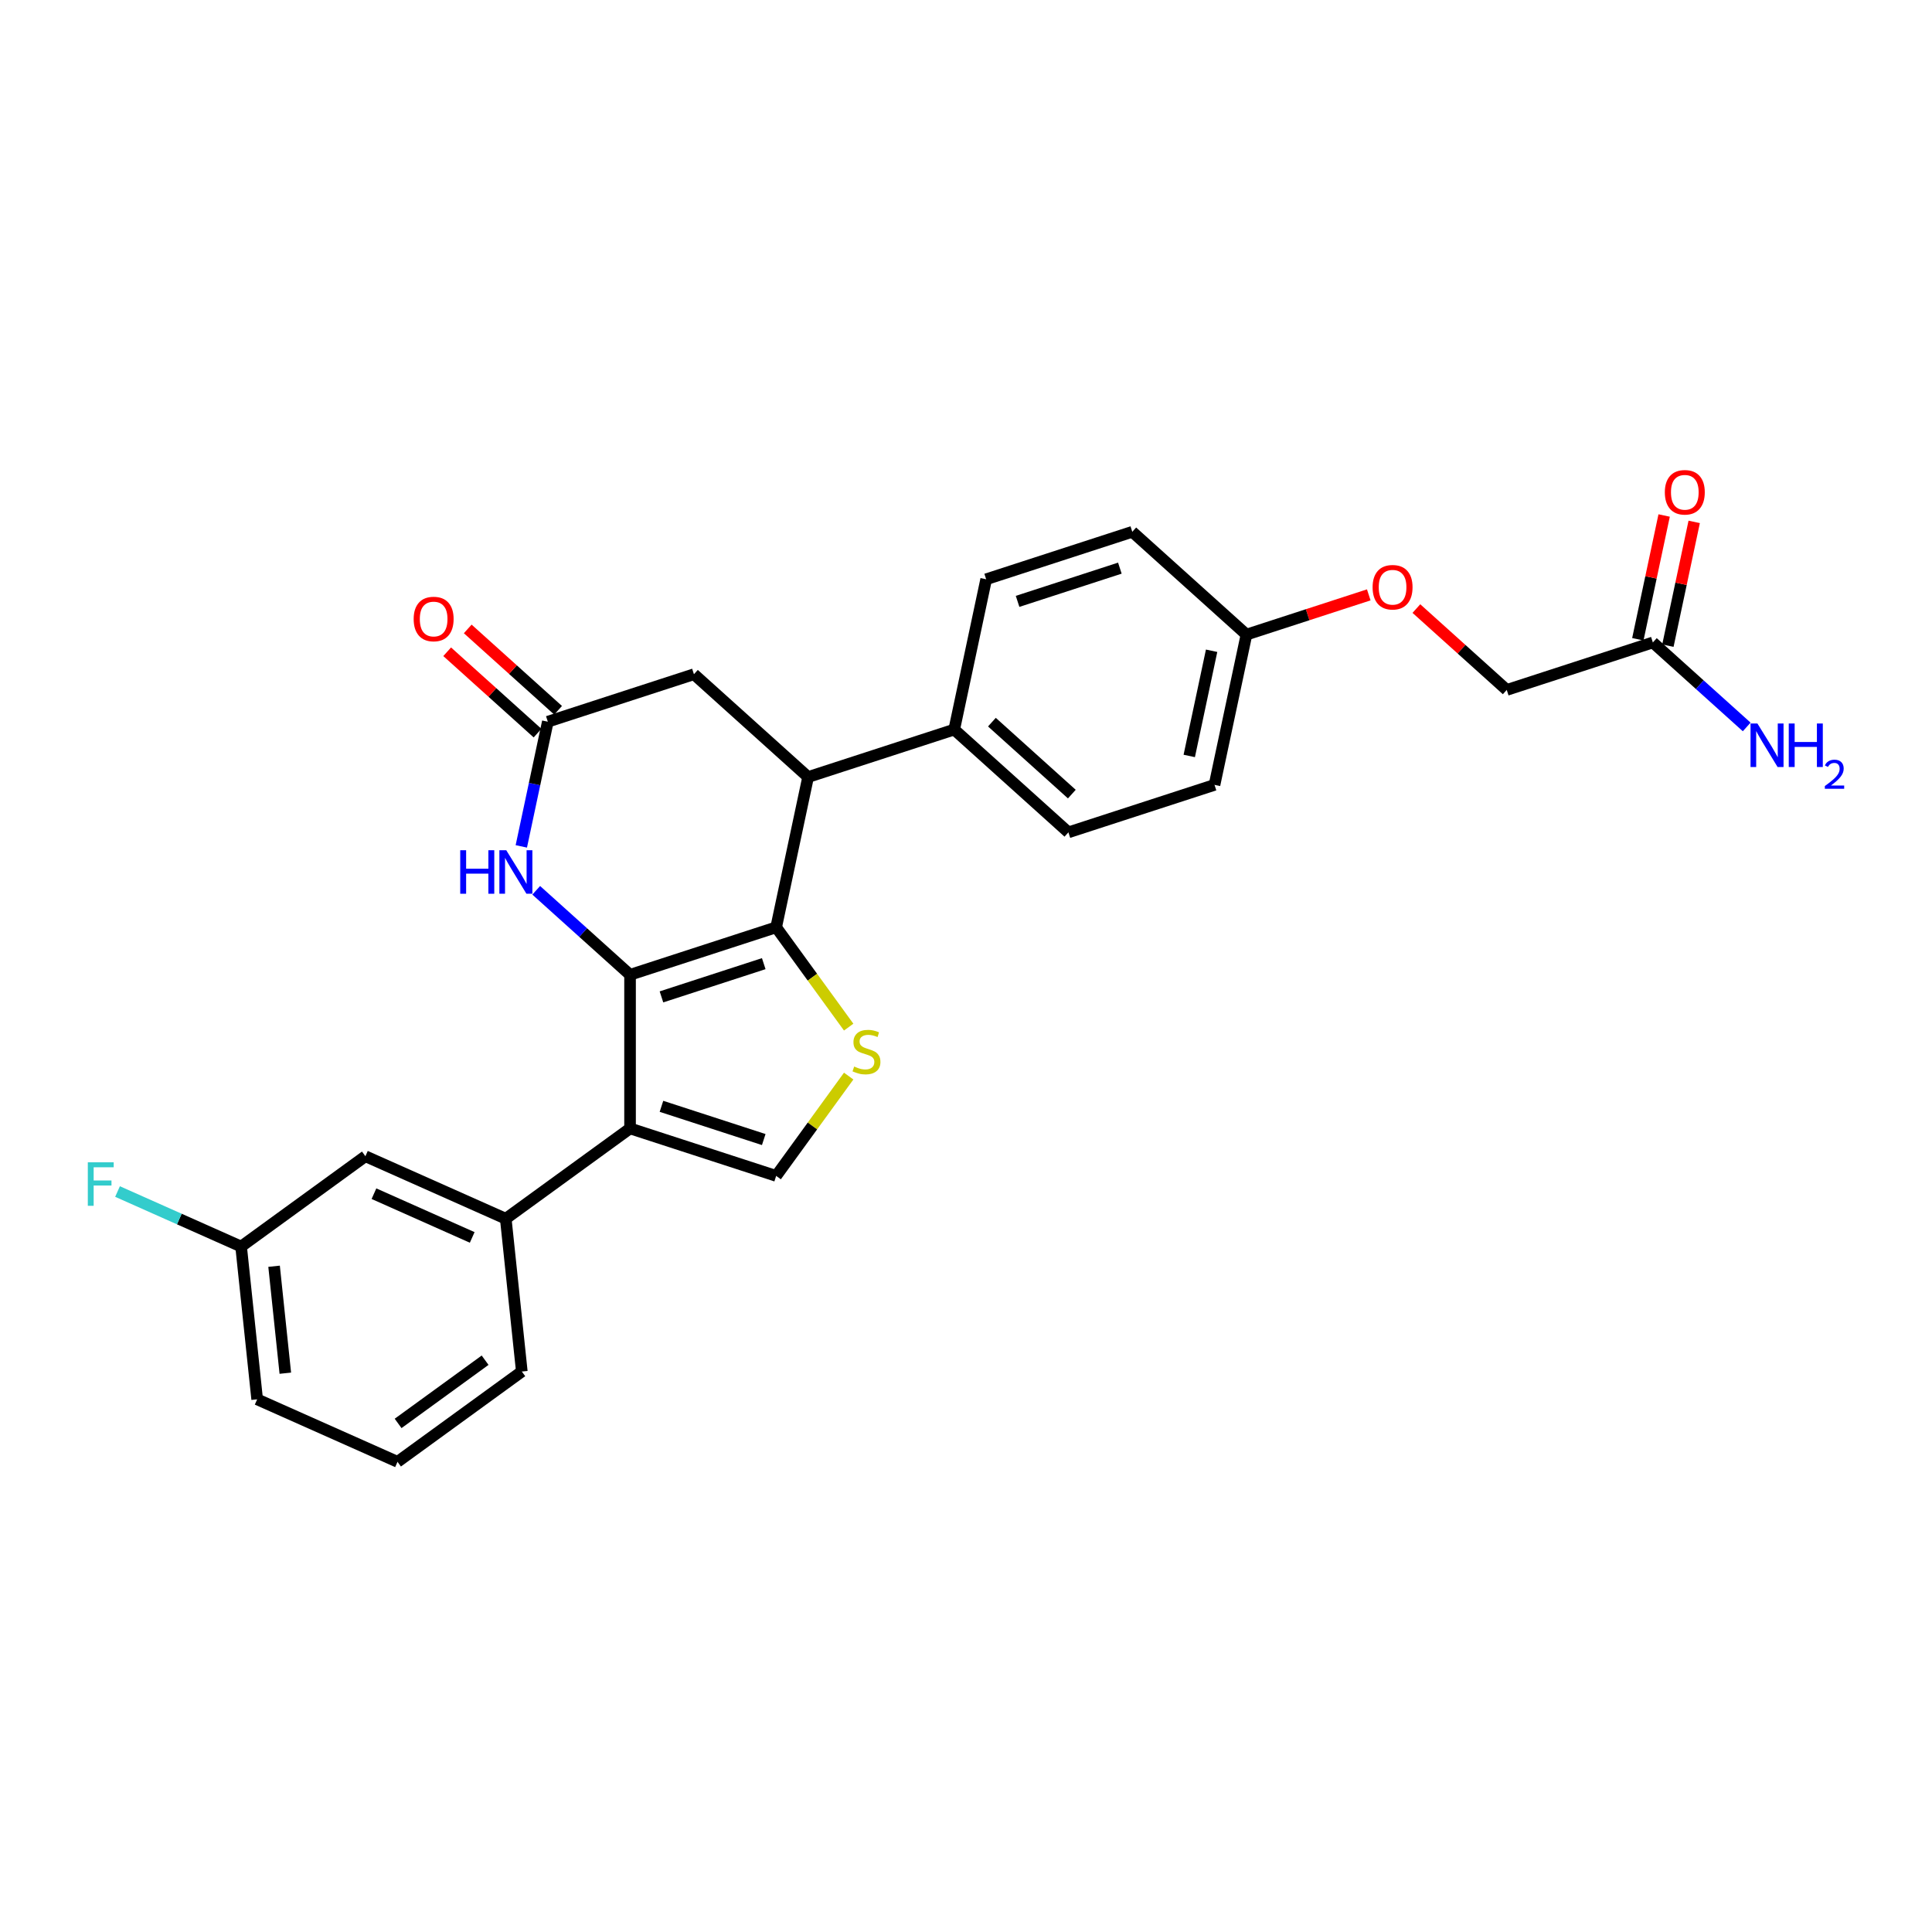 <?xml version='1.0' encoding='iso-8859-1'?>
<svg version='1.1' baseProfile='full'
              xmlns='http://www.w3.org/2000/svg'
                      xmlns:rdkit='http://www.rdkit.org/xml'
                      xmlns:xlink='http://www.w3.org/1999/xlink'
                  xml:space='preserve'
width='1000px' height='1000px' viewBox='0 0 1000 1000'>
<!-- END OF HEADER -->
<rect style='opacity:1.0;fill:#FFFFFF;stroke:none' width='1000' height='1000' x='0' y='0'> </rect>
<path class='bond-0' d='M 326.112,504.548 L 401.742,479.974' style='fill:none;fill-rule:evenodd;stroke:#000000;stroke-width:6px;stroke-linecap:butt;stroke-linejoin:miter;stroke-opacity:1' />
<path class='bond-0' d='M 342.371,515.987 L 395.312,498.786' style='fill:none;fill-rule:evenodd;stroke:#000000;stroke-width:6px;stroke-linecap:butt;stroke-linejoin:miter;stroke-opacity:1' />
<path class='bond-1' d='M 326.112,504.548 L 326.112,584.069' style='fill:none;fill-rule:evenodd;stroke:#000000;stroke-width:6px;stroke-linecap:butt;stroke-linejoin:miter;stroke-opacity:1' />
<path class='bond-3' d='M 326.112,504.548 L 301.829,482.682' style='fill:none;fill-rule:evenodd;stroke:#000000;stroke-width:6px;stroke-linecap:butt;stroke-linejoin:miter;stroke-opacity:1' />
<path class='bond-3' d='M 301.829,482.682 L 277.545,460.817' style='fill:none;fill-rule:evenodd;stroke:#0000FF;stroke-width:6px;stroke-linecap:butt;stroke-linejoin:miter;stroke-opacity:1' />
<path class='bond-2' d='M 401.742,479.974 L 420.508,505.804' style='fill:none;fill-rule:evenodd;stroke:#000000;stroke-width:6px;stroke-linecap:butt;stroke-linejoin:miter;stroke-opacity:1' />
<path class='bond-2' d='M 420.508,505.804 L 439.275,531.634' style='fill:none;fill-rule:evenodd;stroke:#CCCC00;stroke-width:6px;stroke-linecap:butt;stroke-linejoin:miter;stroke-opacity:1' />
<path class='bond-5' d='M 401.742,479.974 L 418.275,402.19' style='fill:none;fill-rule:evenodd;stroke:#000000;stroke-width:6px;stroke-linecap:butt;stroke-linejoin:miter;stroke-opacity:1' />
<path class='bond-4' d='M 326.112,584.069 L 401.742,608.643' style='fill:none;fill-rule:evenodd;stroke:#000000;stroke-width:6px;stroke-linecap:butt;stroke-linejoin:miter;stroke-opacity:1' />
<path class='bond-4' d='M 342.371,572.629 L 395.312,589.831' style='fill:none;fill-rule:evenodd;stroke:#000000;stroke-width:6px;stroke-linecap:butt;stroke-linejoin:miter;stroke-opacity:1' />
<path class='bond-7' d='M 326.112,584.069 L 261.778,630.811' style='fill:none;fill-rule:evenodd;stroke:#000000;stroke-width:6px;stroke-linecap:butt;stroke-linejoin:miter;stroke-opacity:1' />
<path class='bond-27' d='M 439.275,556.983 L 420.508,582.813' style='fill:none;fill-rule:evenodd;stroke:#CCCC00;stroke-width:6px;stroke-linecap:butt;stroke-linejoin:miter;stroke-opacity:1' />
<path class='bond-27' d='M 420.508,582.813 L 401.742,608.643' style='fill:none;fill-rule:evenodd;stroke:#000000;stroke-width:6px;stroke-linecap:butt;stroke-linejoin:miter;stroke-opacity:1' />
<path class='bond-6' d='M 269.832,438.089 L 276.691,405.821' style='fill:none;fill-rule:evenodd;stroke:#0000FF;stroke-width:6px;stroke-linecap:butt;stroke-linejoin:miter;stroke-opacity:1' />
<path class='bond-6' d='M 276.691,405.821 L 283.55,373.553' style='fill:none;fill-rule:evenodd;stroke:#000000;stroke-width:6px;stroke-linecap:butt;stroke-linejoin:miter;stroke-opacity:1' />
<path class='bond-9' d='M 418.275,402.19 L 493.905,377.617' style='fill:none;fill-rule:evenodd;stroke:#000000;stroke-width:6px;stroke-linecap:butt;stroke-linejoin:miter;stroke-opacity:1' />
<path class='bond-28' d='M 418.275,402.19 L 359.179,348.98' style='fill:none;fill-rule:evenodd;stroke:#000000;stroke-width:6px;stroke-linecap:butt;stroke-linejoin:miter;stroke-opacity:1' />
<path class='bond-8' d='M 283.55,373.553 L 359.179,348.98' style='fill:none;fill-rule:evenodd;stroke:#000000;stroke-width:6px;stroke-linecap:butt;stroke-linejoin:miter;stroke-opacity:1' />
<path class='bond-12' d='M 288.871,367.644 L 265.486,346.588' style='fill:none;fill-rule:evenodd;stroke:#000000;stroke-width:6px;stroke-linecap:butt;stroke-linejoin:miter;stroke-opacity:1' />
<path class='bond-12' d='M 265.486,346.588 L 242.1,325.532' style='fill:none;fill-rule:evenodd;stroke:#FF0000;stroke-width:6px;stroke-linecap:butt;stroke-linejoin:miter;stroke-opacity:1' />
<path class='bond-12' d='M 278.229,379.463 L 254.843,358.407' style='fill:none;fill-rule:evenodd;stroke:#000000;stroke-width:6px;stroke-linecap:butt;stroke-linejoin:miter;stroke-opacity:1' />
<path class='bond-12' d='M 254.843,358.407 L 231.458,337.351' style='fill:none;fill-rule:evenodd;stroke:#FF0000;stroke-width:6px;stroke-linecap:butt;stroke-linejoin:miter;stroke-opacity:1' />
<path class='bond-11' d='M 261.778,630.811 L 189.131,598.467' style='fill:none;fill-rule:evenodd;stroke:#000000;stroke-width:6px;stroke-linecap:butt;stroke-linejoin:miter;stroke-opacity:1' />
<path class='bond-11' d='M 244.412,640.489 L 193.559,617.848' style='fill:none;fill-rule:evenodd;stroke:#000000;stroke-width:6px;stroke-linecap:butt;stroke-linejoin:miter;stroke-opacity:1' />
<path class='bond-24' d='M 261.778,630.811 L 270.09,709.897' style='fill:none;fill-rule:evenodd;stroke:#000000;stroke-width:6px;stroke-linecap:butt;stroke-linejoin:miter;stroke-opacity:1' />
<path class='bond-14' d='M 493.905,377.617 L 553.001,430.827' style='fill:none;fill-rule:evenodd;stroke:#000000;stroke-width:6px;stroke-linecap:butt;stroke-linejoin:miter;stroke-opacity:1' />
<path class='bond-14' d='M 513.411,373.779 L 554.779,411.026' style='fill:none;fill-rule:evenodd;stroke:#000000;stroke-width:6px;stroke-linecap:butt;stroke-linejoin:miter;stroke-opacity:1' />
<path class='bond-15' d='M 493.905,377.617 L 510.438,299.833' style='fill:none;fill-rule:evenodd;stroke:#000000;stroke-width:6px;stroke-linecap:butt;stroke-linejoin:miter;stroke-opacity:1' />
<path class='bond-10' d='M 855.519,332.533 L 779.89,357.106' style='fill:none;fill-rule:evenodd;stroke:#000000;stroke-width:6px;stroke-linecap:butt;stroke-linejoin:miter;stroke-opacity:1' />
<path class='bond-13' d='M 863.298,334.186 L 870.106,302.157' style='fill:none;fill-rule:evenodd;stroke:#000000;stroke-width:6px;stroke-linecap:butt;stroke-linejoin:miter;stroke-opacity:1' />
<path class='bond-13' d='M 870.106,302.157 L 876.914,270.128' style='fill:none;fill-rule:evenodd;stroke:#FF0000;stroke-width:6px;stroke-linecap:butt;stroke-linejoin:miter;stroke-opacity:1' />
<path class='bond-13' d='M 847.741,330.879 L 854.549,298.85' style='fill:none;fill-rule:evenodd;stroke:#000000;stroke-width:6px;stroke-linecap:butt;stroke-linejoin:miter;stroke-opacity:1' />
<path class='bond-13' d='M 854.549,298.85 L 861.357,266.821' style='fill:none;fill-rule:evenodd;stroke:#FF0000;stroke-width:6px;stroke-linecap:butt;stroke-linejoin:miter;stroke-opacity:1' />
<path class='bond-18' d='M 855.519,332.533 L 879.803,354.398' style='fill:none;fill-rule:evenodd;stroke:#000000;stroke-width:6px;stroke-linecap:butt;stroke-linejoin:miter;stroke-opacity:1' />
<path class='bond-18' d='M 879.803,354.398 L 904.087,376.263' style='fill:none;fill-rule:evenodd;stroke:#0000FF;stroke-width:6px;stroke-linecap:butt;stroke-linejoin:miter;stroke-opacity:1' />
<path class='bond-20' d='M 189.131,598.467 L 124.797,645.208' style='fill:none;fill-rule:evenodd;stroke:#000000;stroke-width:6px;stroke-linecap:butt;stroke-linejoin:miter;stroke-opacity:1' />
<path class='bond-21' d='M 553.001,430.827 L 628.631,406.253' style='fill:none;fill-rule:evenodd;stroke:#000000;stroke-width:6px;stroke-linecap:butt;stroke-linejoin:miter;stroke-opacity:1' />
<path class='bond-22' d='M 510.438,299.833 L 586.068,275.259' style='fill:none;fill-rule:evenodd;stroke:#000000;stroke-width:6px;stroke-linecap:butt;stroke-linejoin:miter;stroke-opacity:1' />
<path class='bond-22' d='M 526.698,311.273 L 579.638,294.071' style='fill:none;fill-rule:evenodd;stroke:#000000;stroke-width:6px;stroke-linecap:butt;stroke-linejoin:miter;stroke-opacity:1' />
<path class='bond-16' d='M 708.468,307.901 L 676.816,318.185' style='fill:none;fill-rule:evenodd;stroke:#FF0000;stroke-width:6px;stroke-linecap:butt;stroke-linejoin:miter;stroke-opacity:1' />
<path class='bond-16' d='M 676.816,318.185 L 645.164,328.47' style='fill:none;fill-rule:evenodd;stroke:#000000;stroke-width:6px;stroke-linecap:butt;stroke-linejoin:miter;stroke-opacity:1' />
<path class='bond-17' d='M 733.119,314.994 L 756.505,336.05' style='fill:none;fill-rule:evenodd;stroke:#FF0000;stroke-width:6px;stroke-linecap:butt;stroke-linejoin:miter;stroke-opacity:1' />
<path class='bond-17' d='M 756.505,336.05 L 779.89,357.106' style='fill:none;fill-rule:evenodd;stroke:#000000;stroke-width:6px;stroke-linecap:butt;stroke-linejoin:miter;stroke-opacity:1' />
<path class='bond-19' d='M 645.164,328.47 L 586.068,275.259' style='fill:none;fill-rule:evenodd;stroke:#000000;stroke-width:6px;stroke-linecap:butt;stroke-linejoin:miter;stroke-opacity:1' />
<path class='bond-30' d='M 645.164,328.47 L 628.631,406.253' style='fill:none;fill-rule:evenodd;stroke:#000000;stroke-width:6px;stroke-linecap:butt;stroke-linejoin:miter;stroke-opacity:1' />
<path class='bond-30' d='M 627.127,336.83 L 615.554,391.279' style='fill:none;fill-rule:evenodd;stroke:#000000;stroke-width:6px;stroke-linecap:butt;stroke-linejoin:miter;stroke-opacity:1' />
<path class='bond-23' d='M 124.797,645.208 L 92.816,630.969' style='fill:none;fill-rule:evenodd;stroke:#000000;stroke-width:6px;stroke-linecap:butt;stroke-linejoin:miter;stroke-opacity:1' />
<path class='bond-23' d='M 92.816,630.969 L 60.834,616.73' style='fill:none;fill-rule:evenodd;stroke:#33CCCC;stroke-width:6px;stroke-linecap:butt;stroke-linejoin:miter;stroke-opacity:1' />
<path class='bond-29' d='M 124.797,645.208 L 133.109,724.294' style='fill:none;fill-rule:evenodd;stroke:#000000;stroke-width:6px;stroke-linecap:butt;stroke-linejoin:miter;stroke-opacity:1' />
<path class='bond-29' d='M 141.861,655.409 L 147.68,710.769' style='fill:none;fill-rule:evenodd;stroke:#000000;stroke-width:6px;stroke-linecap:butt;stroke-linejoin:miter;stroke-opacity:1' />
<path class='bond-25' d='M 270.09,709.897 L 205.756,756.639' style='fill:none;fill-rule:evenodd;stroke:#000000;stroke-width:6px;stroke-linecap:butt;stroke-linejoin:miter;stroke-opacity:1' />
<path class='bond-25' d='M 251.092,704.041 L 206.058,736.76' style='fill:none;fill-rule:evenodd;stroke:#000000;stroke-width:6px;stroke-linecap:butt;stroke-linejoin:miter;stroke-opacity:1' />
<path class='bond-26' d='M 205.756,756.639 L 133.109,724.294' style='fill:none;fill-rule:evenodd;stroke:#000000;stroke-width:6px;stroke-linecap:butt;stroke-linejoin:miter;stroke-opacity:1' />
<path  class='atom-3' d='M 442.122 552.038
Q 442.376 552.133, 443.426 552.579
Q 444.476 553.024, 445.621 553.31
Q 446.798 553.565, 447.943 553.565
Q 450.074 553.565, 451.314 552.547
Q 452.555 551.497, 452.555 549.684
Q 452.555 548.444, 451.919 547.68
Q 451.314 546.917, 450.36 546.503
Q 449.406 546.09, 447.816 545.613
Q 445.812 545.008, 444.603 544.436
Q 443.426 543.863, 442.567 542.654
Q 441.74 541.446, 441.74 539.41
Q 441.74 536.579, 443.649 534.829
Q 445.589 533.08, 449.406 533.08
Q 452.014 533.08, 454.972 534.321
L 454.241 536.77
Q 451.537 535.656, 449.501 535.656
Q 447.307 535.656, 446.098 536.579
Q 444.889 537.47, 444.921 539.028
Q 444.921 540.237, 445.525 540.969
Q 446.161 541.7, 447.052 542.114
Q 447.975 542.527, 449.501 543.004
Q 451.537 543.64, 452.746 544.277
Q 453.955 544.913, 454.813 546.217
Q 455.704 547.489, 455.704 549.684
Q 455.704 552.801, 453.605 554.487
Q 451.537 556.141, 448.07 556.141
Q 446.066 556.141, 444.539 555.696
Q 443.044 555.282, 441.263 554.551
L 442.122 552.038
' fill='#CCCC00'/>
<path  class='atom-4' d='M 238.213 440.077
L 241.267 440.077
L 241.267 449.651
L 252.782 449.651
L 252.782 440.077
L 255.835 440.077
L 255.835 462.598
L 252.782 462.598
L 252.782 452.196
L 241.267 452.196
L 241.267 462.598
L 238.213 462.598
L 238.213 440.077
' fill='#0000FF'/>
<path  class='atom-4' d='M 262.038 440.077
L 269.418 452.005
Q 270.149 453.182, 271.326 455.313
Q 272.503 457.445, 272.567 457.572
L 272.567 440.077
L 275.557 440.077
L 275.557 462.598
L 272.471 462.598
L 264.551 449.556
Q 263.629 448.029, 262.642 446.28
Q 261.688 444.53, 261.402 443.989
L 261.402 462.598
L 258.476 462.598
L 258.476 440.077
L 262.038 440.077
' fill='#0000FF'/>
<path  class='atom-13' d='M 214.116 320.407
Q 214.116 314.999, 216.788 311.977
Q 219.46 308.955, 224.454 308.955
Q 229.448 308.955, 232.119 311.977
Q 234.791 314.999, 234.791 320.407
Q 234.791 325.878, 232.088 328.995
Q 229.384 332.08, 224.454 332.08
Q 219.491 332.08, 216.788 328.995
Q 214.116 325.909, 214.116 320.407
M 224.454 329.536
Q 227.889 329.536, 229.734 327.245
Q 231.61 324.923, 231.61 320.407
Q 231.61 315.985, 229.734 313.759
Q 227.889 311.5, 224.454 311.5
Q 221.018 311.5, 219.142 313.727
Q 217.297 315.953, 217.297 320.407
Q 217.297 324.955, 219.142 327.245
Q 221.018 329.536, 224.454 329.536
' fill='#FF0000'/>
<path  class='atom-14' d='M 861.715 254.813
Q 861.715 249.405, 864.387 246.383
Q 867.059 243.361, 872.053 243.361
Q 877.047 243.361, 879.719 246.383
Q 882.391 249.405, 882.391 254.813
Q 882.391 260.284, 879.687 263.401
Q 876.983 266.486, 872.053 266.486
Q 867.091 266.486, 864.387 263.401
Q 861.715 260.315, 861.715 254.813
M 872.053 263.942
Q 875.488 263.942, 877.333 261.651
Q 879.21 259.329, 879.21 254.813
Q 879.21 250.391, 877.333 248.165
Q 875.488 245.906, 872.053 245.906
Q 868.617 245.906, 866.741 248.133
Q 864.896 250.359, 864.896 254.813
Q 864.896 259.361, 866.741 261.651
Q 868.617 263.942, 872.053 263.942
' fill='#FF0000'/>
<path  class='atom-17' d='M 710.456 303.96
Q 710.456 298.552, 713.128 295.53
Q 715.8 292.509, 720.794 292.509
Q 725.788 292.509, 728.46 295.53
Q 731.131 298.552, 731.131 303.96
Q 731.131 309.431, 728.428 312.548
Q 725.724 315.633, 720.794 315.633
Q 715.831 315.633, 713.128 312.548
Q 710.456 309.463, 710.456 303.96
M 720.794 313.089
Q 724.229 313.089, 726.074 310.798
Q 727.951 308.476, 727.951 303.96
Q 727.951 299.538, 726.074 297.312
Q 724.229 295.053, 720.794 295.053
Q 717.358 295.053, 715.482 297.28
Q 713.637 299.506, 713.637 303.96
Q 713.637 308.508, 715.482 310.798
Q 717.358 313.089, 720.794 313.089
' fill='#FF0000'/>
<path  class='atom-19' d='M 909.637 374.483
L 917.017 386.411
Q 917.749 387.588, 918.925 389.719
Q 920.102 391.85, 920.166 391.978
L 920.166 374.483
L 923.156 374.483
L 923.156 397.003
L 920.071 397.003
L 912.15 383.962
Q 911.228 382.435, 910.242 380.686
Q 909.287 378.936, 909.001 378.395
L 909.001 397.003
L 906.075 397.003
L 906.075 374.483
L 909.637 374.483
' fill='#0000FF'/>
<path  class='atom-19' d='M 925.86 374.483
L 928.913 374.483
L 928.913 384.057
L 940.428 384.057
L 940.428 374.483
L 943.482 374.483
L 943.482 397.003
L 940.428 397.003
L 940.428 386.602
L 928.913 386.602
L 928.913 397.003
L 925.86 397.003
L 925.86 374.483
' fill='#0000FF'/>
<path  class='atom-19' d='M 944.573 396.213
Q 945.119 394.807, 946.421 394.03
Q 947.722 393.232, 949.528 393.232
Q 951.774 393.232, 953.034 394.45
Q 954.294 395.668, 954.294 397.83
Q 954.294 400.034, 952.656 402.092
Q 951.04 404.149, 947.681 406.584
L 954.545 406.584
L 954.545 408.264
L 944.531 408.264
L 944.531 406.857
Q 947.303 404.884, 948.94 403.414
Q 950.599 401.945, 951.396 400.622
Q 952.194 399.299, 952.194 397.935
Q 952.194 396.507, 951.48 395.709
Q 950.767 394.912, 949.528 394.912
Q 948.331 394.912, 947.534 395.395
Q 946.736 395.877, 946.169 396.948
L 944.573 396.213
' fill='#0000FF'/>
<path  class='atom-24' d='M 45.455 601.604
L 58.846 601.604
L 58.846 604.18
L 48.476 604.18
L 48.476 611.019
L 57.701 611.019
L 57.701 613.627
L 48.476 613.627
L 48.476 624.124
L 45.455 624.124
L 45.455 601.604
' fill='#33CCCC'/>
</svg>
